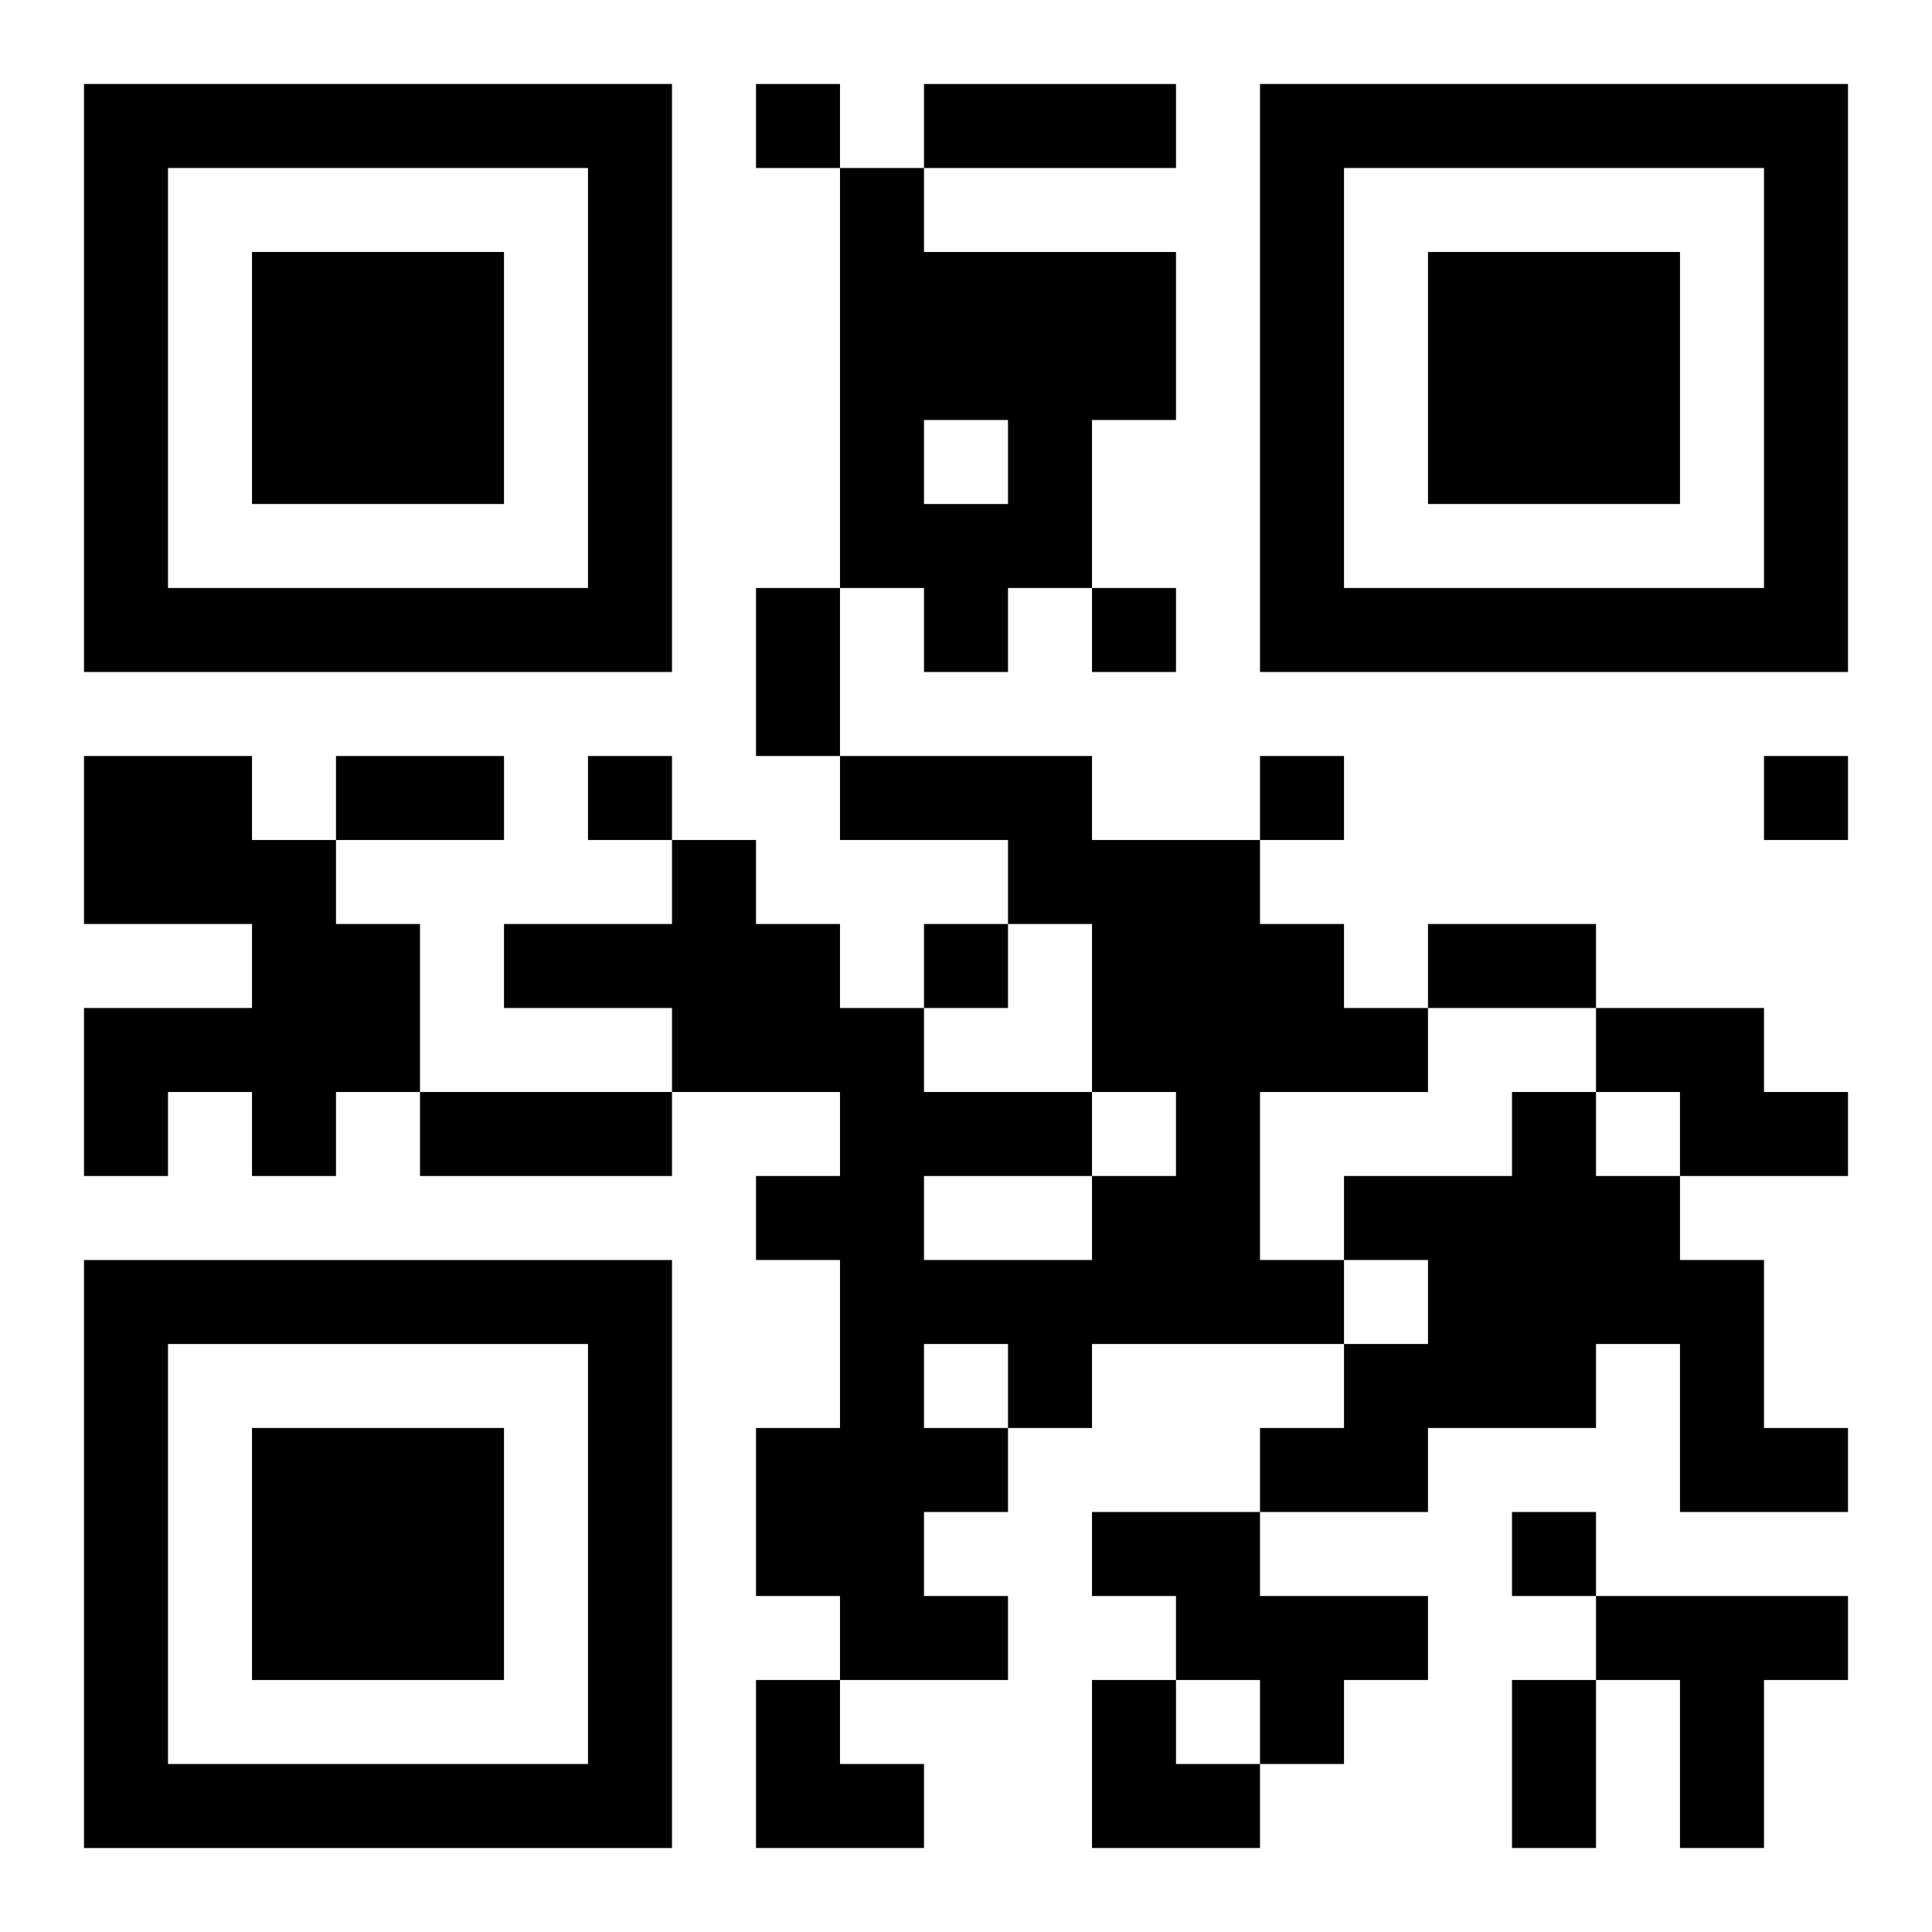<?xml version="1.0" encoding="UTF-8"?>
<svg width="250" height="250" baseProfile="full" version="1.1" viewBox="-1 -1 23 23" xmlns="http://www.w3.org/2000/svg" xmlns:xlink="http://www.w3.org/1999/xlink"><symbol id="a"><path d="m0 7v7h7v-7h-7zm1 1h5v5h-5v-5zm1 1v3h3v-3h-3z"/></symbol><use y="-7" xlink:href="#a"/><use y="7" xlink:href="#a"/><use x="14" y="-7" xlink:href="#a"/><path d="m9 1h1v1h3v2h-1v2h-1v1h-1v-1h-1v-5m1 3v1h1v-1h-1m-10 4h2v1h1v1h1v2h-1v1h-1v-1h-1v1h-1v-2h2v-1h-2v-2m9 0h3v1h2v1h1v1h1v1h-2v2h1v1h-3v1h-1v1h-1v1h1v1h-2v-1h-1v-2h1v-2h-1v-1h1v-1h-2v-1h-2v-1h2v-1h1v1h1v1h1v1h2v1h1v-1h-1v-2h-1v-1h-2v-1m1 5v1h2v-1h-2m0 2v1h1v-1h-1m8-4h2v1h1v1h-2v-1h-1v-1m-1 1h1v1h1v1h1v2h1v1h-2v-2h-1v1h-2v1h-2v-1h1v-1h1v-1h-1v-1h2v-1m-5 5h2v1h2v1h-1v1h-1v-1h-1v-1h-1v-1m6 1h3v1h-1v2h-1v-2h-1v-1m-10-18v1h1v-1h-1m4 6v1h1v-1h-1m-6 2v1h1v-1h-1m8 0v1h1v-1h-1m6 0v1h1v-1h-1m-10 2v1h1v-1h-1m7 7v1h1v-1h-1m-7-17h3v1h-3v-1m-2 6h1v2h-1v-2m-5 2h2v1h-2v-1m13 2h2v1h-2v-1m-12 2h3v1h-3v-1m13 7h1v2h-1v-2m-9 0h1v1h1v1h-2zm4 0h1v1h1v1h-2z"/></svg>
